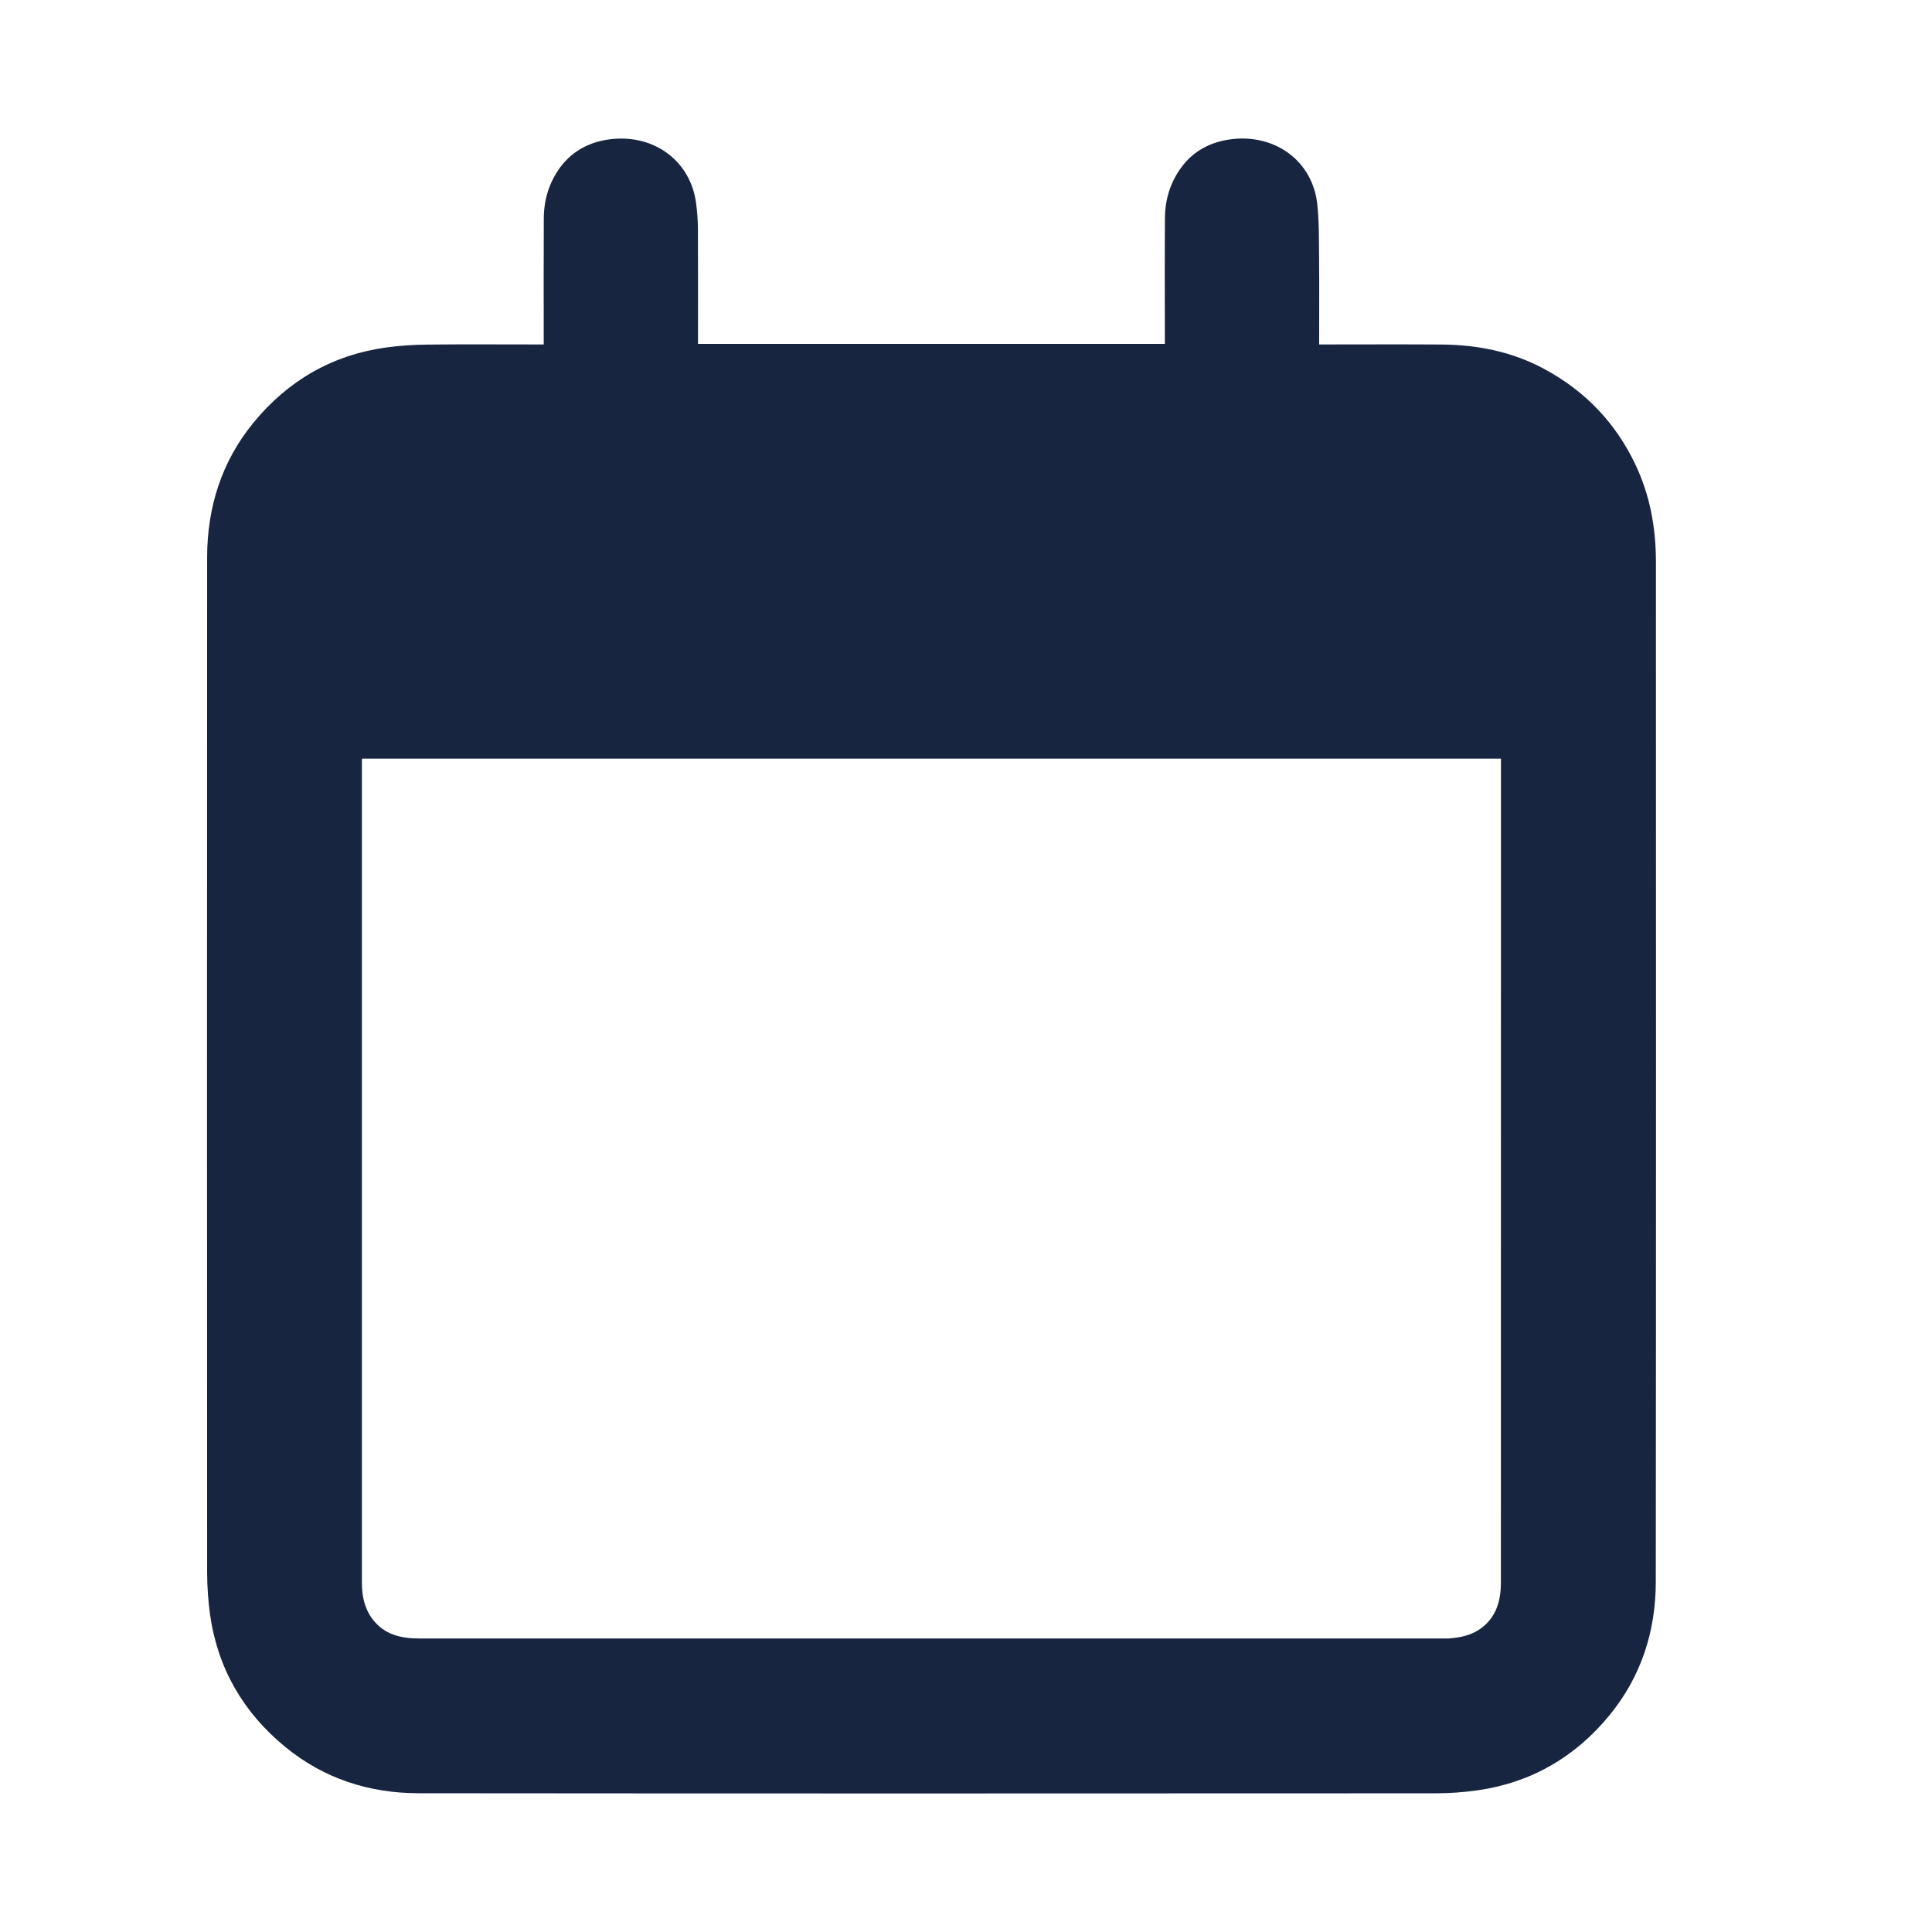 <svg width="28" height="28" viewBox="0 0 28 28" fill="none" xmlns="http://www.w3.org/2000/svg">
<path d="M7.88 4.992V4.851C7.88 4.291 7.878 3.73 7.881 3.169C7.882 2.899 7.956 2.648 8.117 2.428C8.301 2.178 8.562 2.049 8.862 2.016C9.487 1.948 10.013 2.336 10.09 2.956C10.105 3.076 10.114 3.197 10.115 3.318C10.117 3.829 10.116 4.339 10.116 4.85C10.116 4.892 10.116 4.934 10.116 4.984H16.882V4.854C16.882 4.29 16.879 3.726 16.883 3.161C16.885 2.895 16.959 2.648 17.117 2.431C17.299 2.179 17.561 2.05 17.86 2.016C18.49 1.945 19.02 2.338 19.09 2.952C19.119 3.21 19.114 3.471 19.117 3.732C19.121 4.145 19.118 4.559 19.118 4.992H19.248C19.795 4.992 20.342 4.989 20.888 4.993C21.412 4.997 21.915 5.096 22.38 5.347C22.968 5.664 23.41 6.121 23.699 6.727C23.912 7.173 23.998 7.646 23.999 8.135C24 13.064 24.002 17.993 23.997 22.922C23.997 23.64 23.785 24.299 23.325 24.86C22.828 25.465 22.191 25.836 21.412 25.947C21.211 25.975 21.007 25.99 20.805 25.99C15.894 25.992 10.983 25.994 6.071 25.989C5.353 25.989 4.694 25.778 4.133 25.317C3.529 24.821 3.156 24.184 3.045 23.405C3.017 23.205 3.003 23 3.002 22.798C3 17.89 2.999 12.983 3.002 8.075C3.003 7.353 3.211 6.69 3.673 6.126C4.172 5.518 4.812 5.145 5.596 5.036C5.793 5.009 5.993 4.996 6.193 4.994C6.71 4.988 7.228 4.992 7.747 4.992C7.786 4.992 7.825 4.992 7.881 4.992H7.88ZM5.245 10.995V19.569C5.245 20.694 5.244 21.819 5.245 22.944C5.245 23.133 5.283 23.313 5.4 23.467C5.57 23.691 5.812 23.746 6.074 23.746C11.024 23.746 15.974 23.746 20.925 23.746C20.95 23.746 20.975 23.748 21 23.746C21.169 23.732 21.332 23.699 21.471 23.594C21.691 23.427 21.752 23.191 21.752 22.932C21.753 18.992 21.753 15.053 21.753 11.113V10.995H5.245Z" fill="#182541"/>
</svg>
